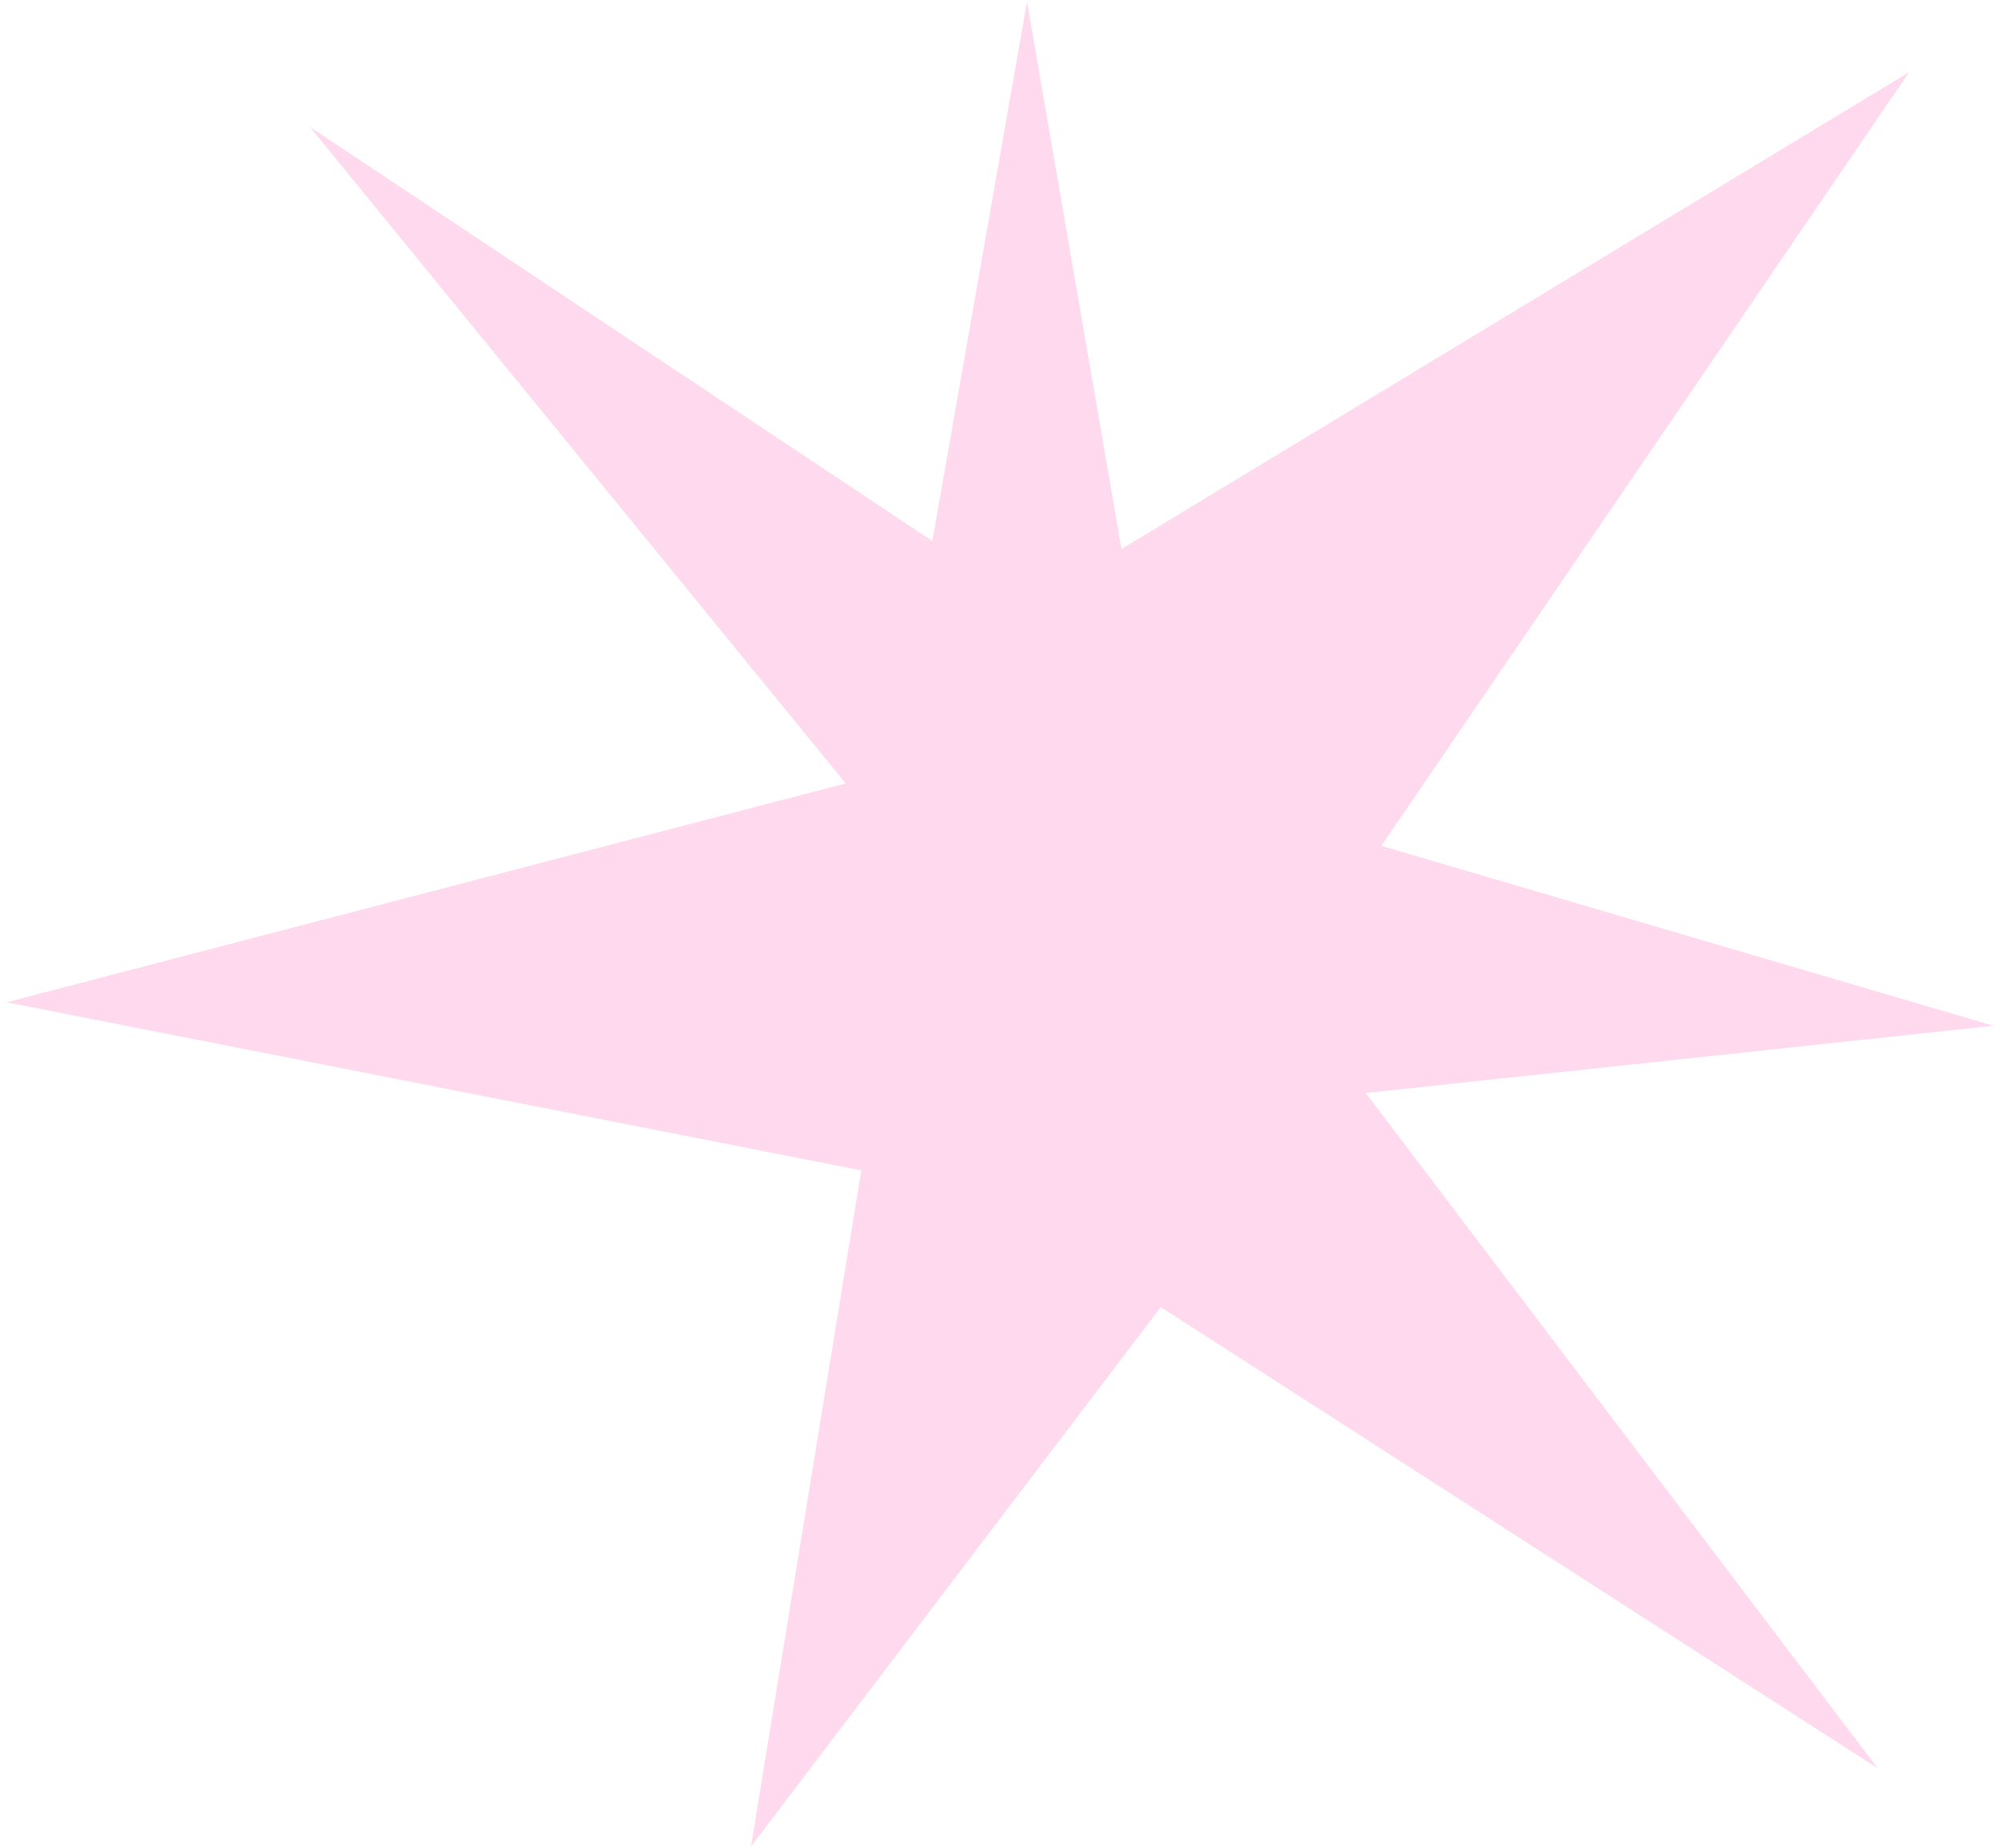 <svg width="158" height="146" viewBox="0 0 158 146" fill="none" xmlns="http://www.w3.org/2000/svg">
<path d="M68.044 92.463L0.522 79.179L66.811 61.888L24.474 10.017L73.655 42.742L81.136 0.128L88.596 43.375L150.826 5.695L109.127 66.822L157.478 81.034L107.894 86.348L148.339 139.695L91.699 103.259L59.33 145.873L68.044 92.463Z" fill="#FFD9ED"/>
</svg>
